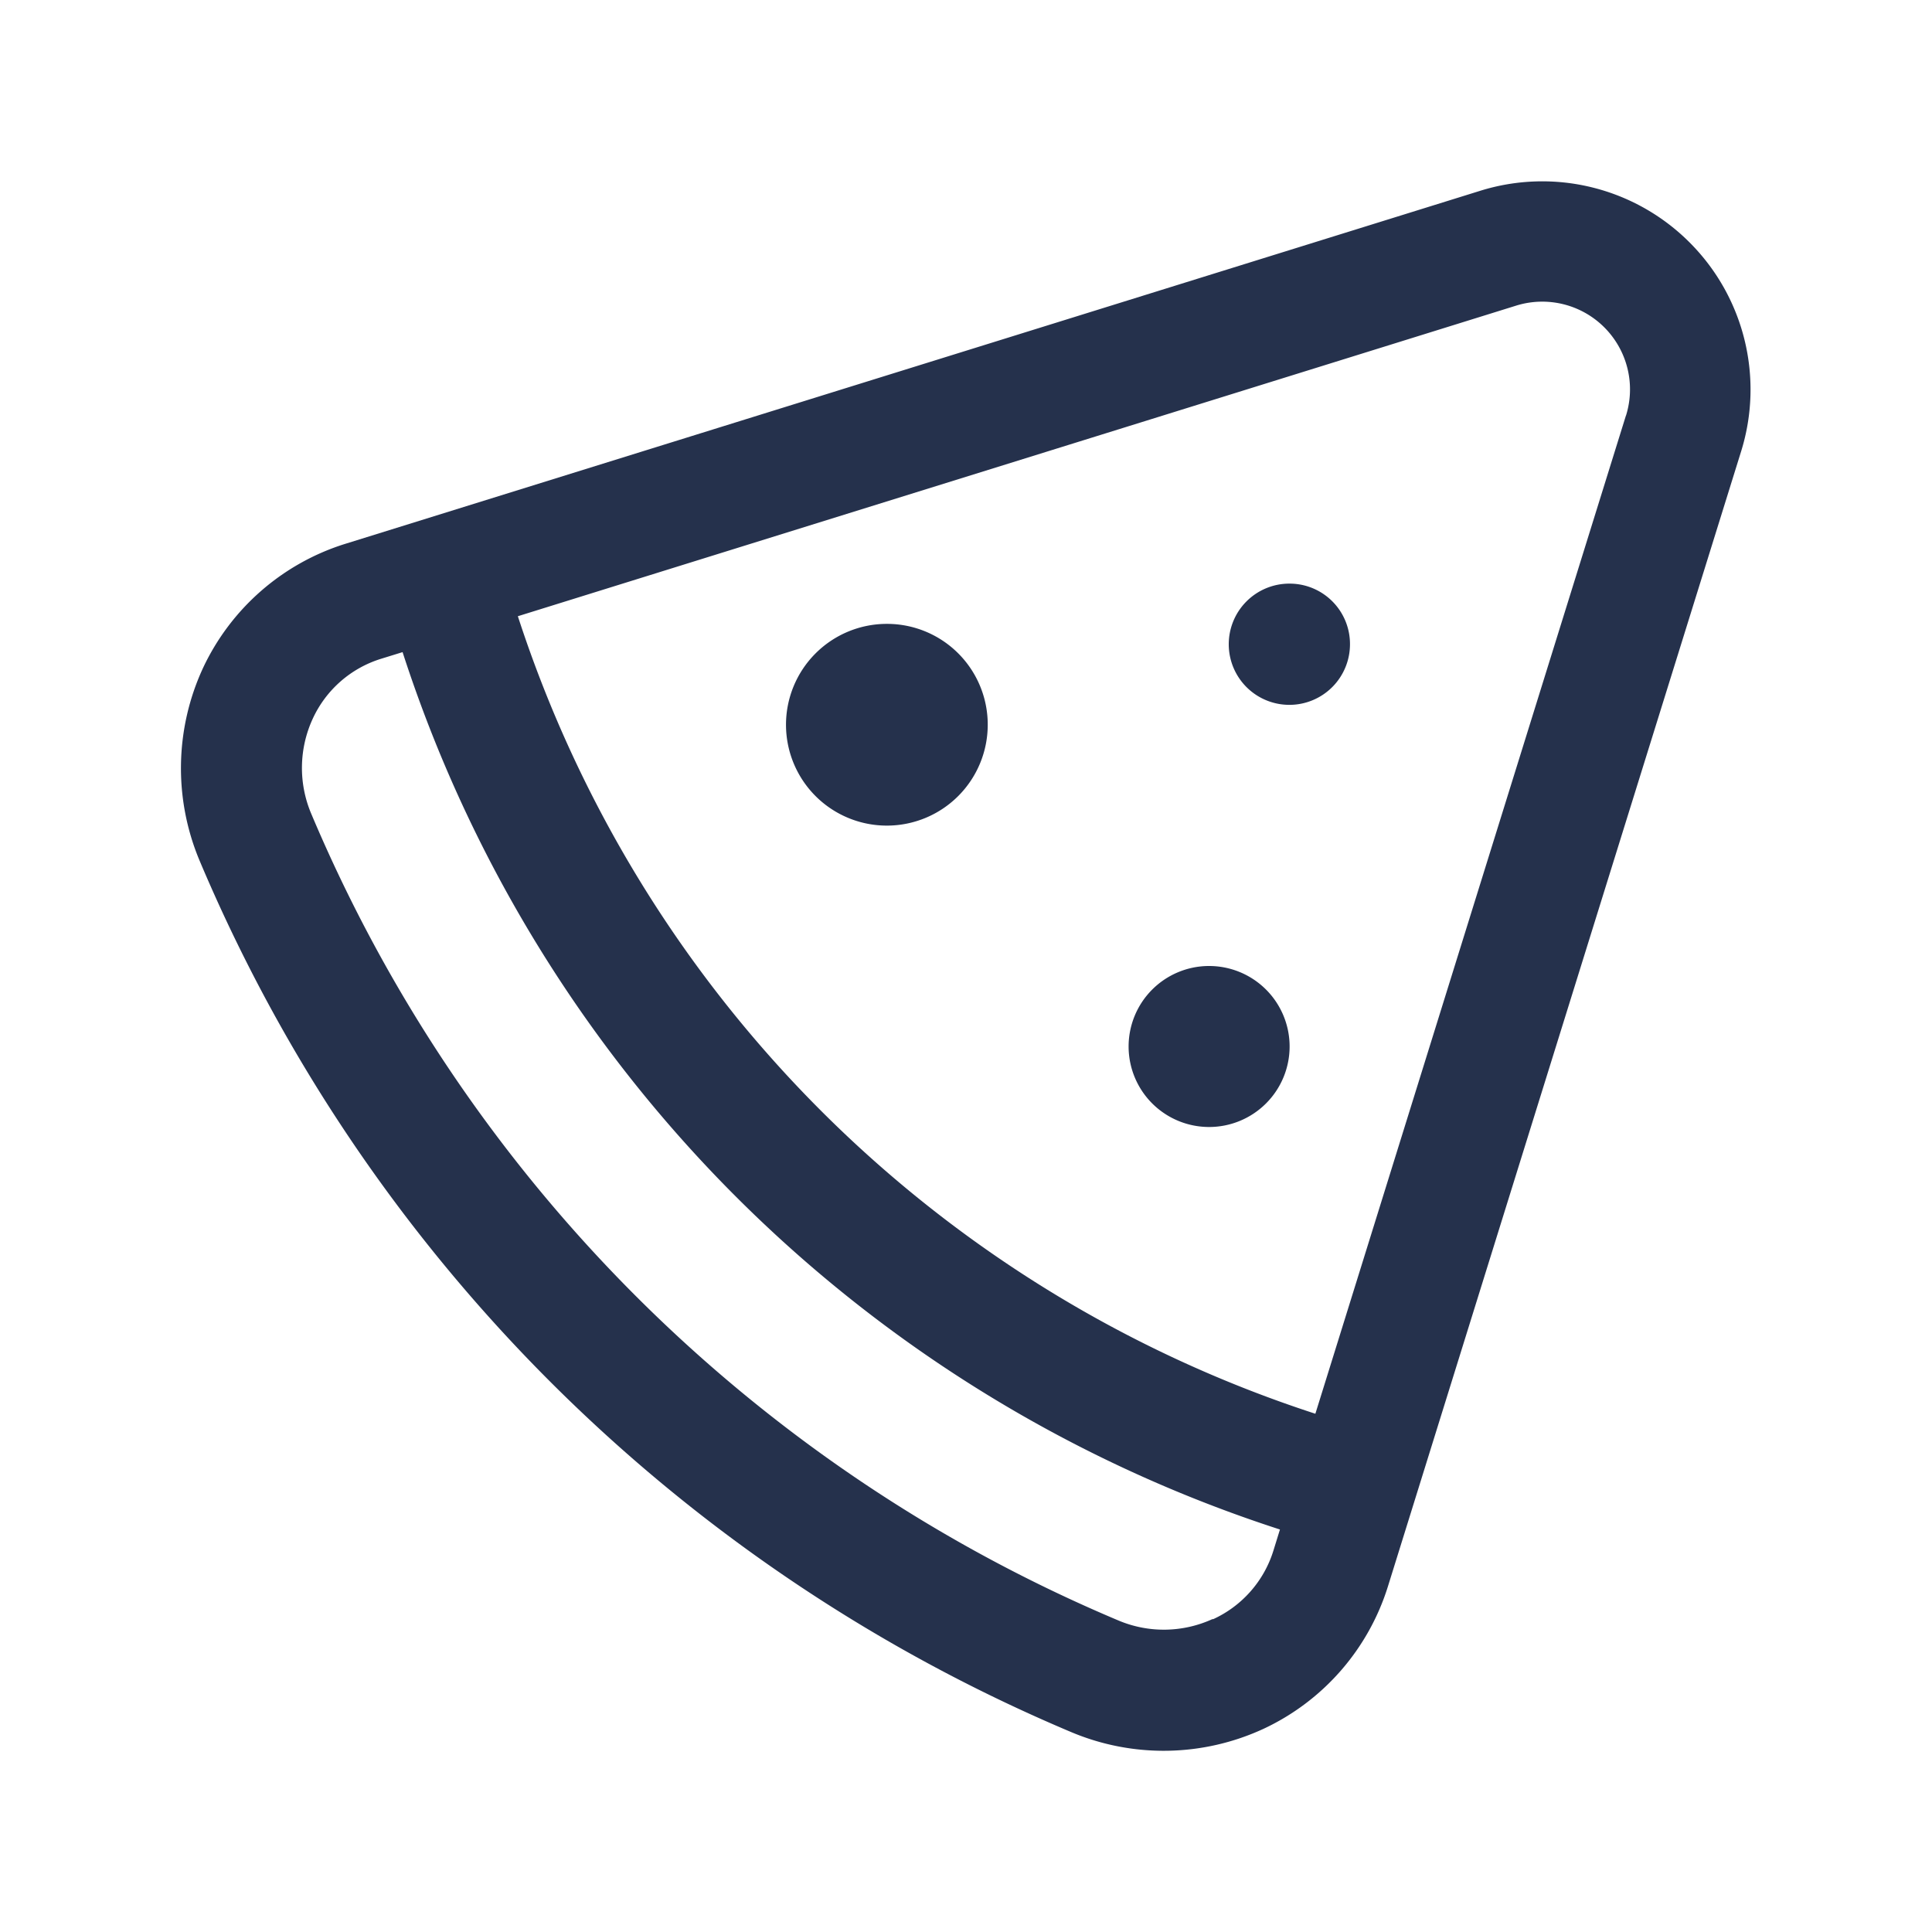 <svg xmlns="http://www.w3.org/2000/svg" width="24" height="24" viewBox="0 0 24 24">
  <g id="pizza-slice" transform="translate(-2248 -4044)">
    <rect id="Frame" width="24" height="24" transform="translate(2248 4044)" fill="#25314c" opacity="0"/>
    <path id="pizza-slice-2" data-name="pizza-slice" d="M2268.988,4047.011a2.586,2.586,0,0,0-2.6-.641l-14.1,4.386a2.909,2.909,0,0,0-1.766,1.542,2.964,2.964,0,0,0-.044,2.39,20.313,20.313,0,0,0,10.832,10.83,2.956,2.956,0,0,0,2.386-.042,2.908,2.908,0,0,0,1.545-1.768l4.386-14.095A2.583,2.583,0,0,0,2268.988,4047.011Zm-5.922,17.1a1.451,1.451,0,0,1-1.173.019,18.8,18.8,0,0,1-10.029-10.027,1.46,1.46,0,0,1,.021-1.175,1.385,1.385,0,0,1,.851-.745l.265-.082A16.938,16.938,0,0,0,2263.9,4063l-.082.265A1.389,1.389,0,0,1,2263.066,4064.116Zm5.132-14.949-3.858,12.4a15.438,15.438,0,0,1-9.907-9.907l12.4-3.858a1.09,1.09,0,0,1,1.366,1.365ZM2260.27,4053a1.253,1.253,0,1,1-1.26-1.25h.01A1.251,1.251,0,0,1,2260.27,4053Zm3.75,4a1,1,0,1,1-1.01-1h.01A1,1,0,0,1,2264.02,4057Zm.75-5a.753.753,0,1,1-.76-.75h.01A.75.75,0,0,1,2264.77,4052Z" fill="#25314c"/>
  </g>
</svg>
